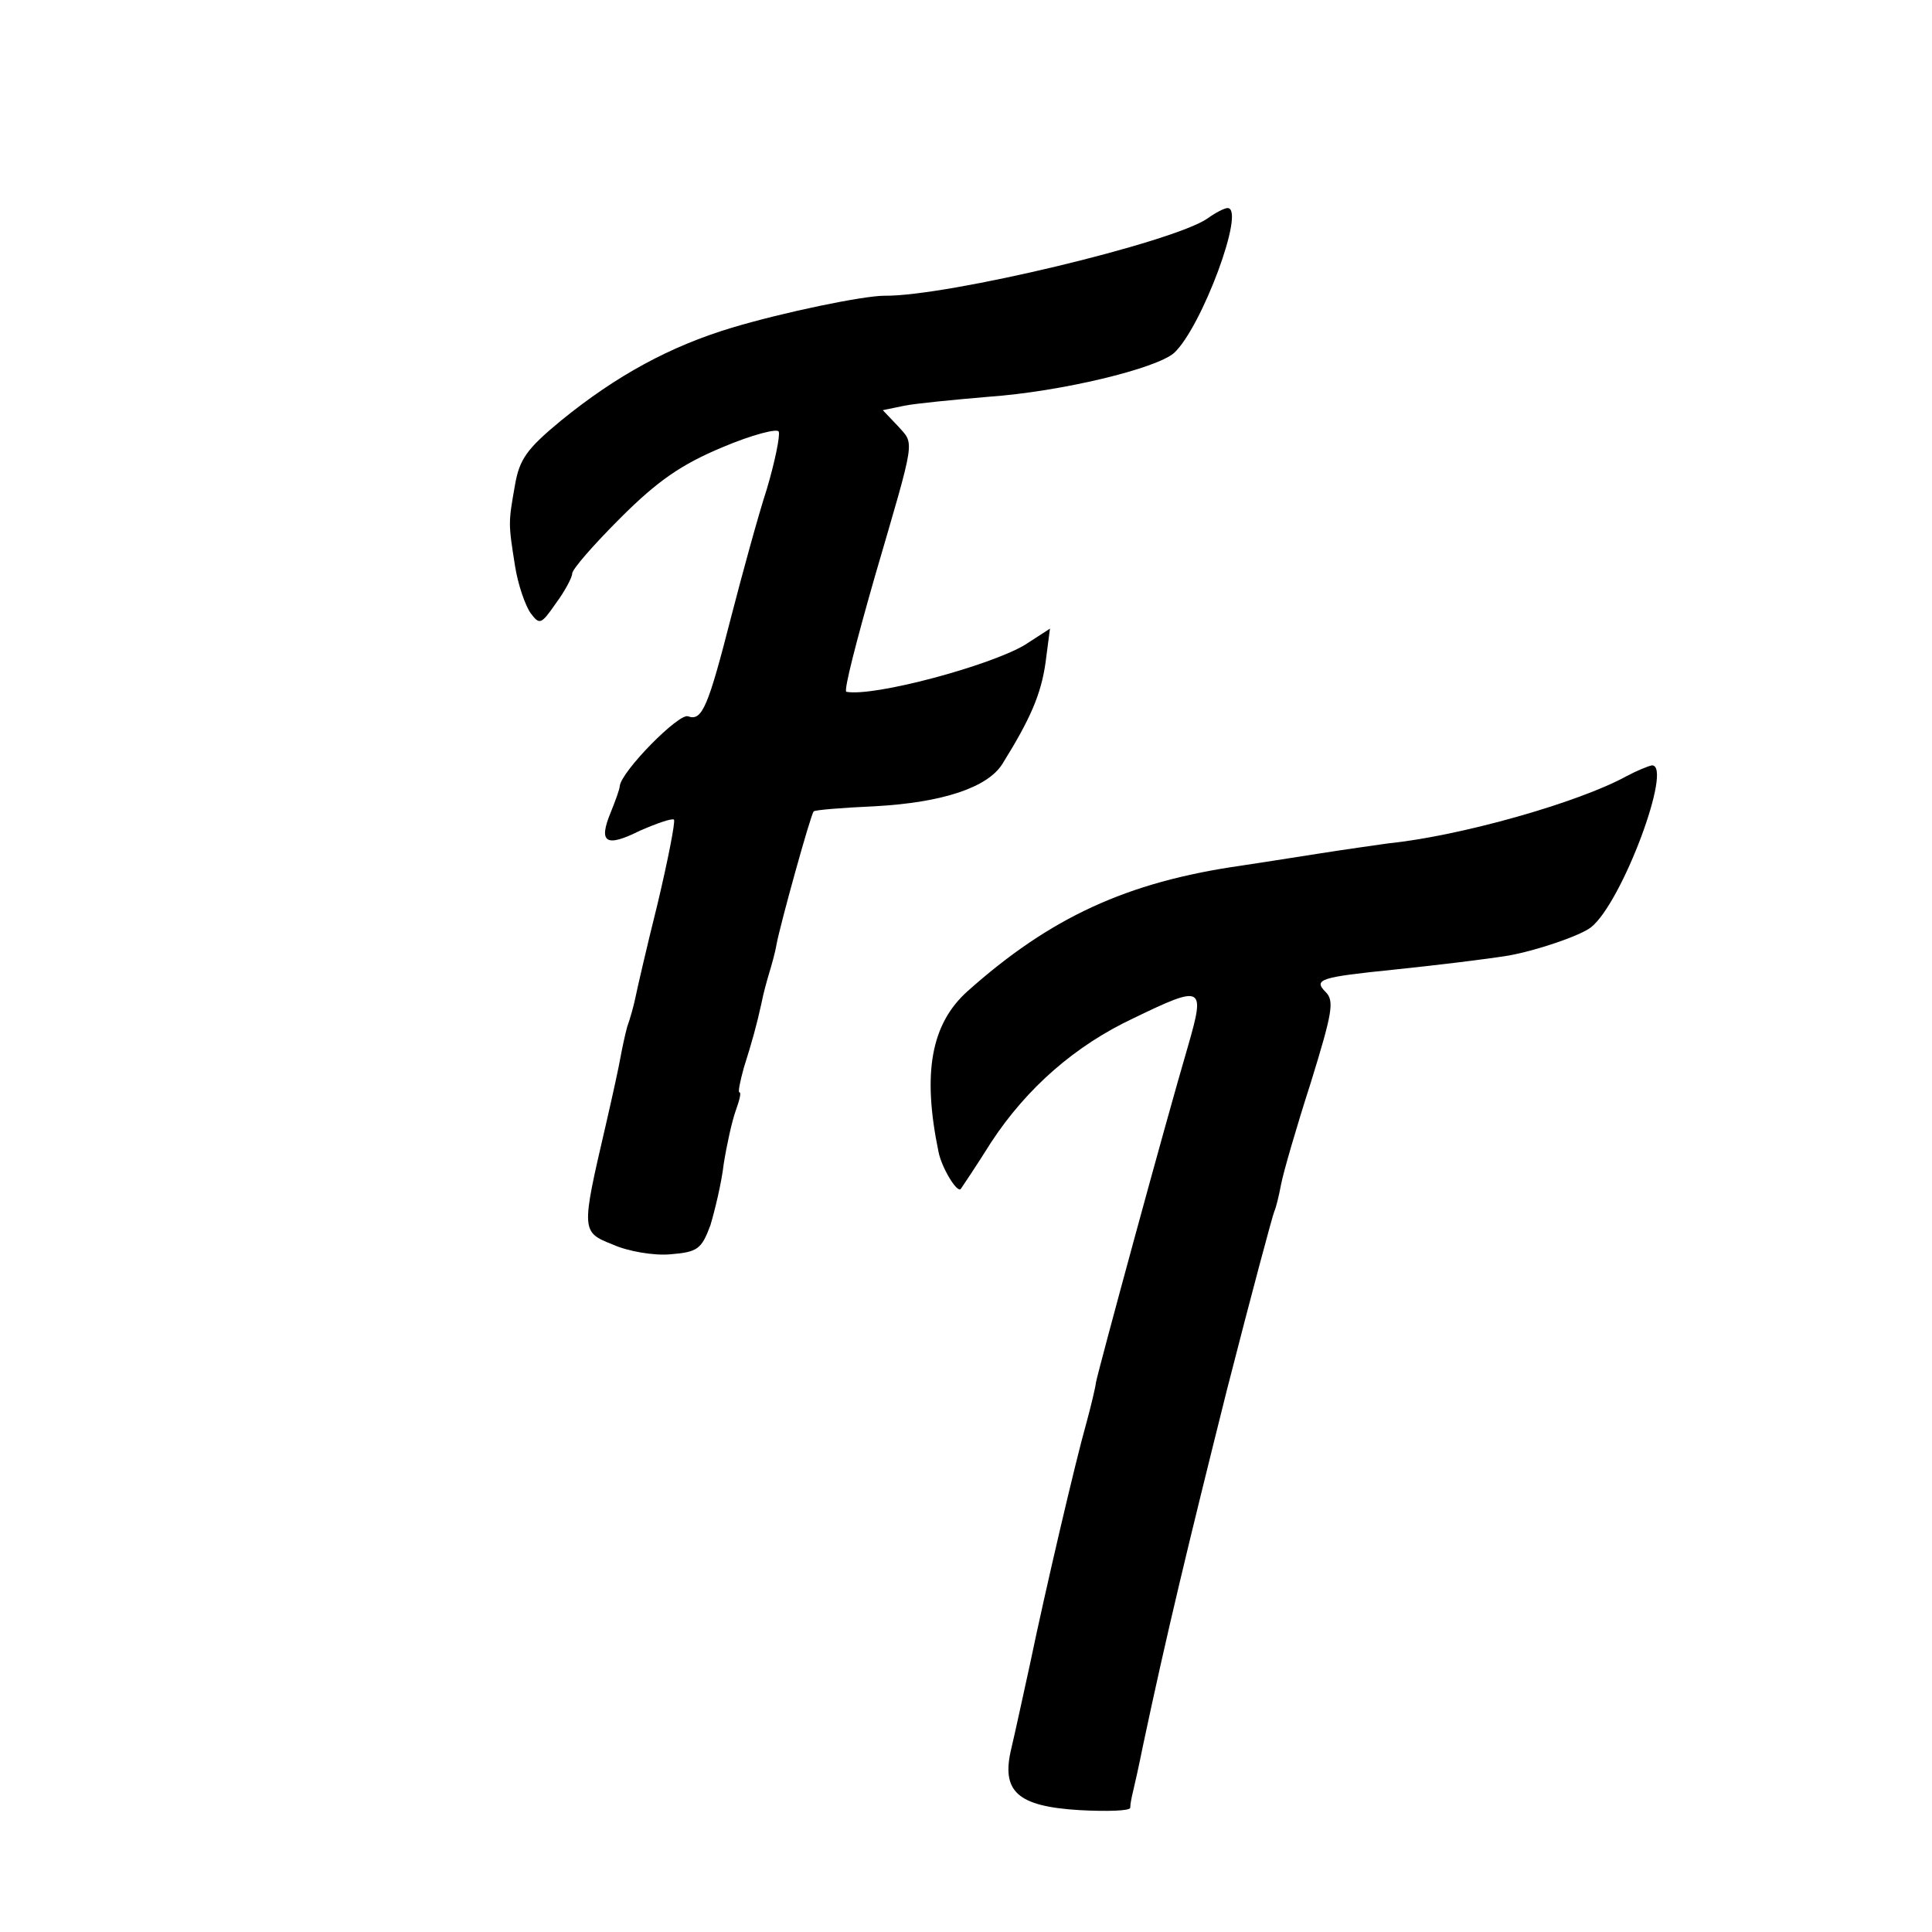 <?xml version="1.0" standalone="no"?>
<!DOCTYPE svg PUBLIC "-//W3C//DTD SVG 20010904//EN"
 "http://www.w3.org/TR/2001/REC-SVG-20010904/DTD/svg10.dtd">
<svg version="1.0" xmlns="http://www.w3.org/2000/svg"
 width="260pt" height="260pt" viewBox="0 0 260 260"
 preserveAspectRatio="xMidYMid meet">
<g transform="translate(0,260) scale(0.1,-0.1)"
fill="#000000" stroke="none">
<path d="M1625 2306 c-46 -32 -350 -105 -435 -104 -28 0 -135 -22 -205 -43
-83 -25 -155 -64 -230 -125 -46 -38 -56 -52 -62 -87 -9 -51 -9 -51 0 -108 4
-26 14 -54 21 -64 12 -16 14 -16 34 13 12 16 22 35 22 40 0 6 29 39 65 75 50
50 82 72 137 95 40 17 75 26 76 21 2 -5 -5 -40 -16 -77 -12 -37 -33 -114 -48
-172 -31 -121 -39 -141 -58 -134 -12 5 -90 -74 -92 -94 0 -4 -6 -20 -12 -35
-17 -41 -7 -48 39 -25 23 10 43 17 46 15 2 -3 -8 -54 -22 -113 -15 -60 -28
-117 -30 -127 -2 -10 -7 -28 -11 -39 -3 -11 -7 -30 -9 -41 -2 -12 -11 -53 -20
-92 -33 -142 -33 -143 10 -160 20 -9 55 -15 77 -13 37 3 42 7 54 39 6 20 15
57 18 83 4 25 11 57 16 71 5 14 8 25 5 25 -2 0 1 15 6 33 11 35 17 56 24 88 2
11 7 29 10 39 3 10 8 27 10 39 5 27 46 175 50 179 1 2 39 5 83 7 90 5 151 25
171 57 38 61 52 94 58 136 l6 46 -34 -22 c-47 -28 -203 -70 -240 -63 -4 1 14
70 38 154 56 192 54 178 31 204 l-20 21 29 6 c15 3 66 8 113 12 99 7 226 38
250 59 37 34 97 195 72 195 -4 0 -16 -6 -27 -14z"/>
<path d="M2188 1555 c-64 -35 -222 -80 -320 -90 -14 -2 -57 -8 -95 -14 -37 -6
-84 -13 -103 -16 -154 -22 -257 -70 -368 -169 -49 -44 -61 -110 -39 -216 4
-21 25 -56 30 -50 2 3 21 31 41 63 48 73 113 130 192 167 93 45 96 43 73 -37
-32 -109 -121 -437 -124 -453 -1 -8 -7 -33 -13 -55 -14 -49 -55 -224 -76 -325
-9 -41 -20 -92 -25 -113 -14 -58 8 -78 92 -83 37 -2 67 -1 68 3 0 5 2 15 4 23
2 8 8 35 13 60 32 151 61 271 113 479 33 129 62 237 64 241 2 4 6 20 9 36 3
16 21 78 40 137 29 94 32 110 20 122 -17 17 -7 20 91 30 58 6 124 14 155 19
39 7 97 27 111 38 42 33 111 219 82 218 -5 -1 -20 -7 -35 -15z"/>
</g>
</svg>
